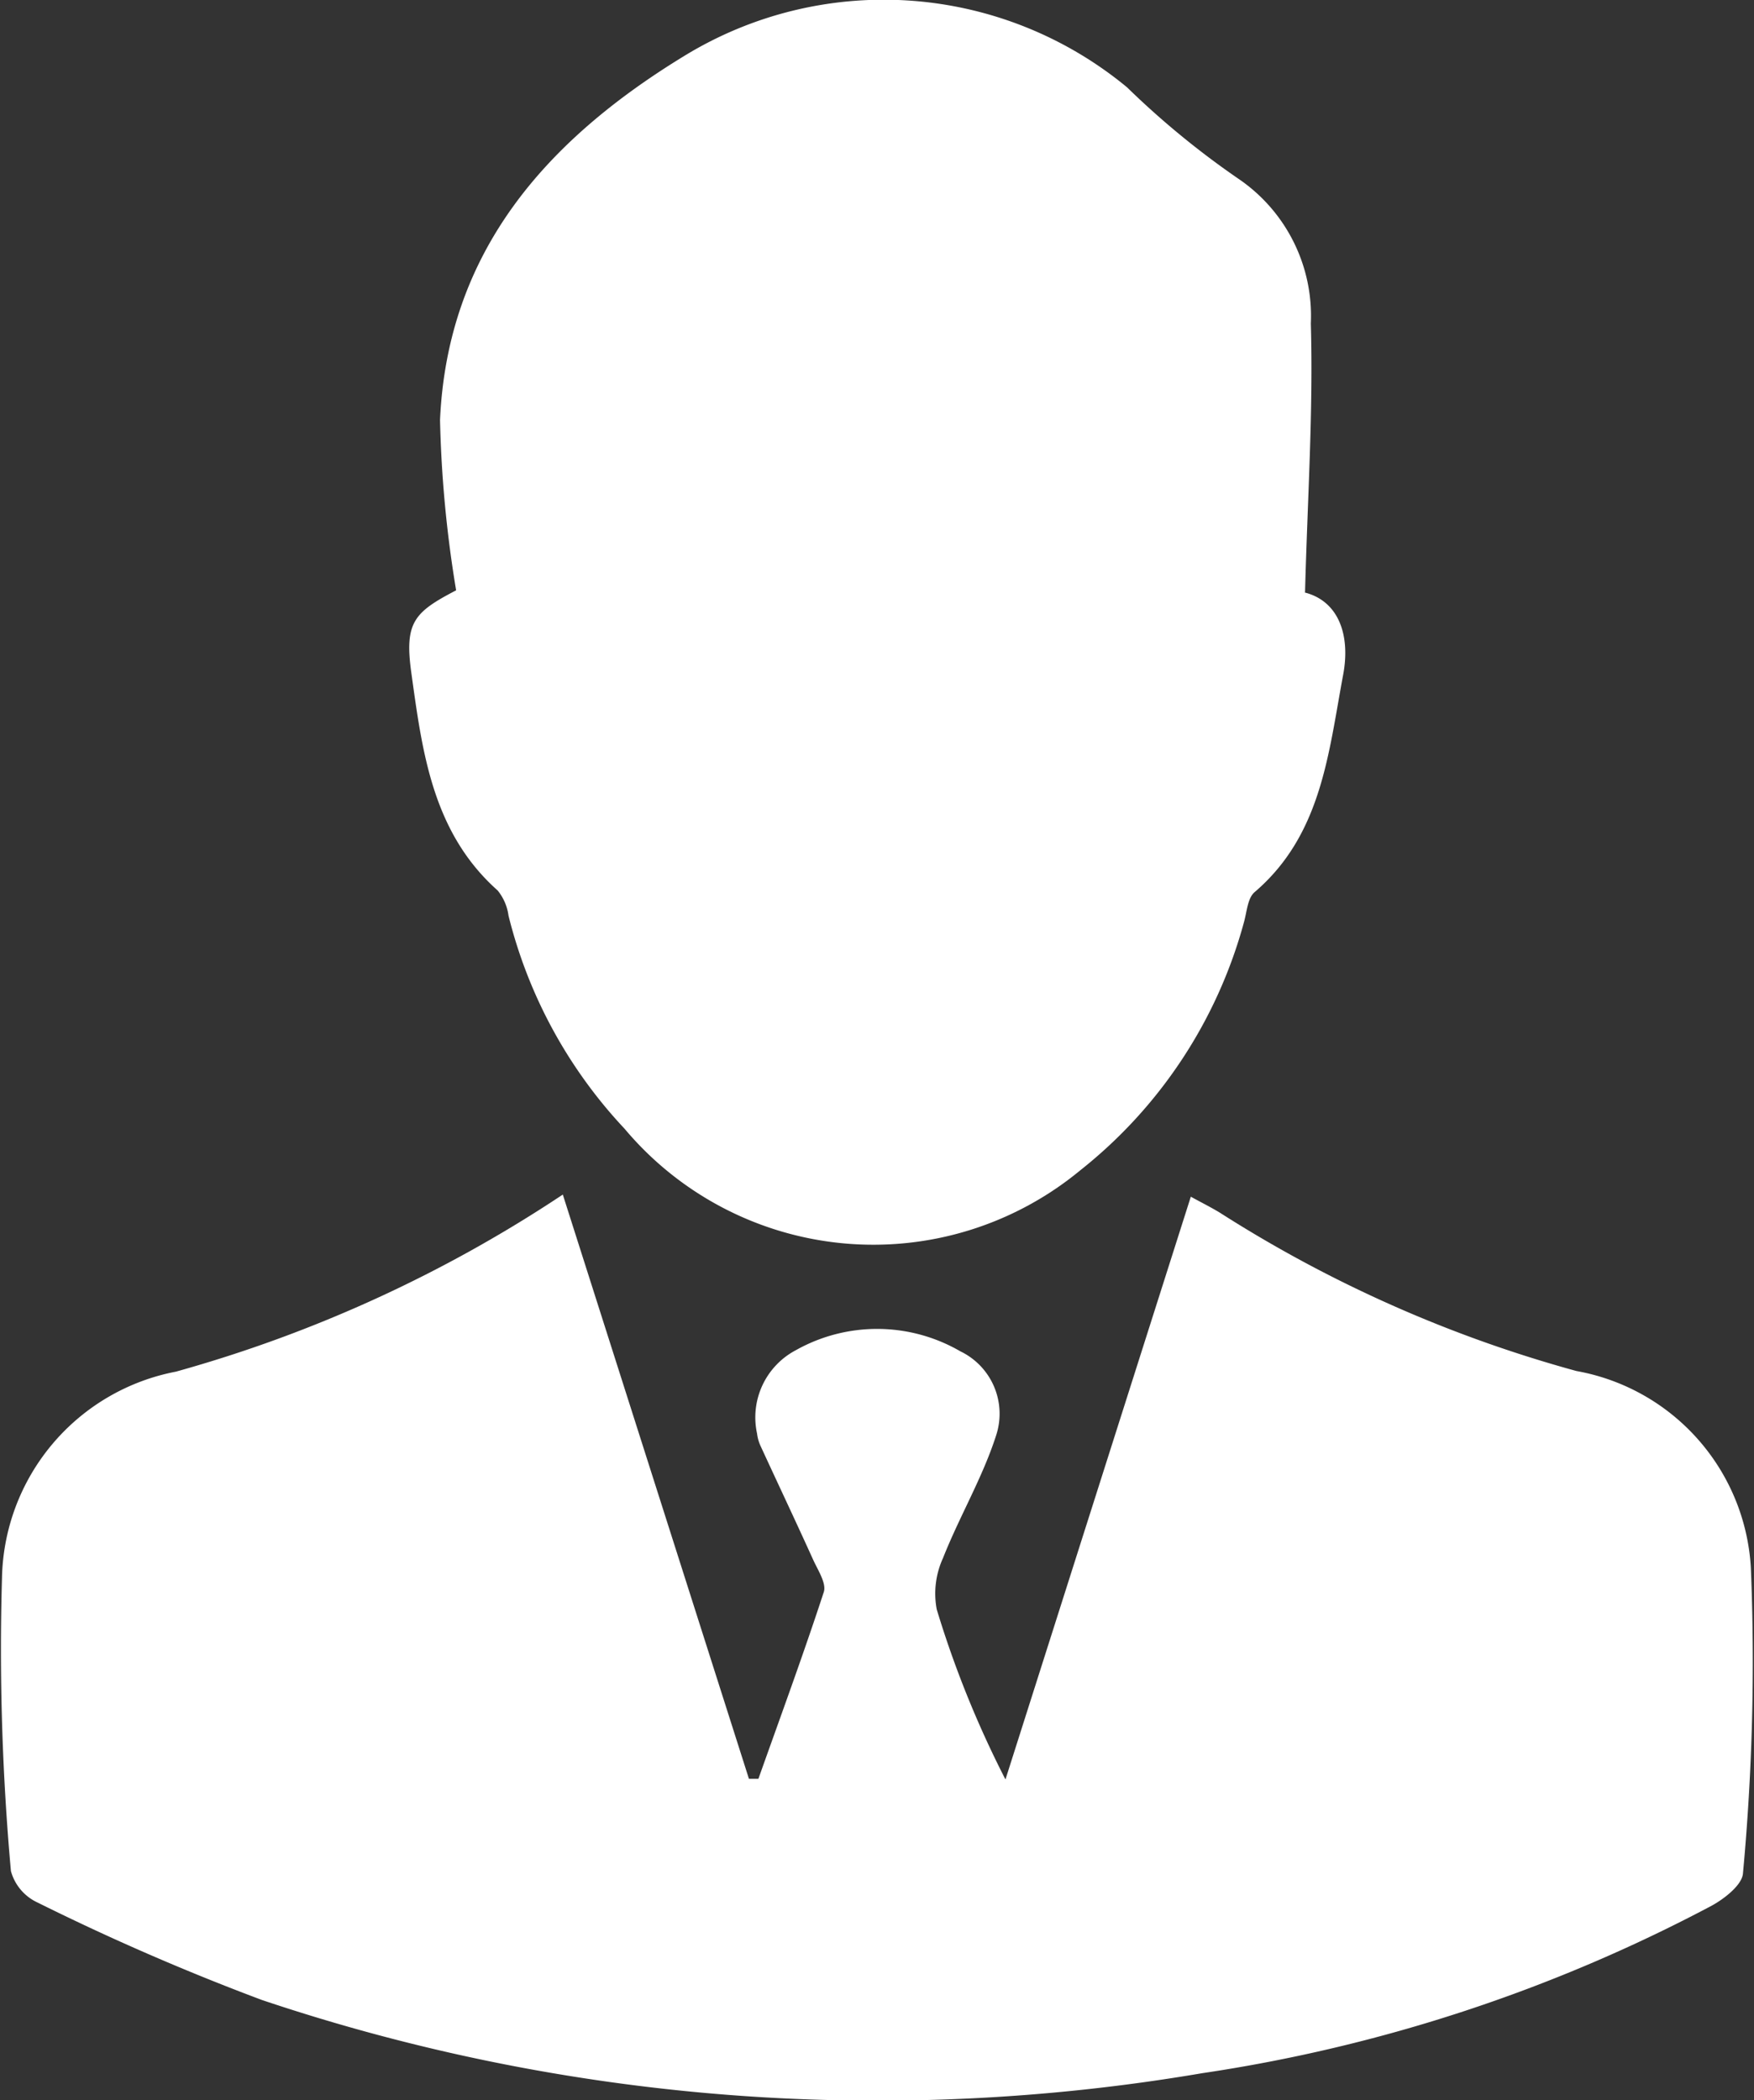 <svg id="businessmanIcon" xmlns="http://www.w3.org/2000/svg" xmlns:xlink="http://www.w3.org/1999/xlink" width="35.193" height="42.119" viewBox="0 0 35.193 42.119">
  <rect x="0" y="0" width="35.193" height="42.119" fill="#333333" stroke="none"/>
  <defs>
    <clipPath id="clip-path">
      <rect id="Rectangle_162464" data-name="Rectangle 162464" width="35.193" height="42.119" fill="#fff" stroke="rgba(0,0,0,0)" stroke-miterlimit="10" stroke-width="1"/>
    </clipPath>
  </defs>
  <g id="Group_155086" data-name="Group 155086" clip-path="url(#clip-path)">
    <path id="Path_13687" data-name="Path 13687" d="M11.292,145.718l3.735,11.719.19,0c.443-1.247.9-2.488,1.312-3.746.057-.176-.12-.44-.215-.651-.347-.766-.707-1.526-1.059-2.29a.83.83,0,0,1-.065-.237,1.523,1.523,0,0,1,.779-1.673,3.328,3.328,0,0,1,3.3.023,1.389,1.389,0,0,1,.719,1.682c-.271.847-.737,1.63-1.066,2.462a1.709,1.709,0,0,0-.127,1.032,20.479,20.479,0,0,0,1.379,3.411l3.719-11.688c.219.12.4.21.574.315a26.106,26.106,0,0,0,7.163,3.181,4.257,4.257,0,0,1,3.5,3.948,45.958,45.958,0,0,1-.158,6.123c-.012.232-.371.513-.632.655a31.778,31.778,0,0,1-10.223,3.358,38.79,38.79,0,0,1-18.862-1.469,47.751,47.751,0,0,1-4.5-1.954.979.979,0,0,1-.536-.632,49.608,49.608,0,0,1-.179-5.88,4.3,4.3,0,0,1,3.489-4.136,27.161,27.161,0,0,0,7.762-3.551" transform="translate(0 -121.76)" fill="#fff" stroke="rgba(0,0,0,0)" stroke-miterlimit="10" stroke-width="1"/>
    <path id="Path_13688" data-name="Path 13688" d="M67.905,11.883c.689.175.92.864.773,1.649-.294,1.566-.429,3.211-1.778,4.362-.139.119-.154.392-.212.6A9.535,9.535,0,0,1,63.4,23.475a6.519,6.519,0,0,1-9.141-.837,9.621,9.621,0,0,1-2.328-4.273,1.01,1.01,0,0,0-.218-.505C50.4,16.692,50.2,15.07,49.98,13.487c-.139-1.006.058-1.209.9-1.647a23.865,23.865,0,0,1-.323-3.418c.152-3.391,2.147-5.62,4.9-7.3a7.664,7.664,0,0,1,8.883.628,16.974,16.974,0,0,0,2.24,1.838,3.323,3.323,0,0,1,1.449,2.9c.05,1.76-.067,3.524-.116,5.389" transform="translate(-41.728 0)" fill="#fff" stroke="rgba(0,0,0,0)" stroke-miterlimit="10" stroke-width="1"/>
  </g>
</svg>
